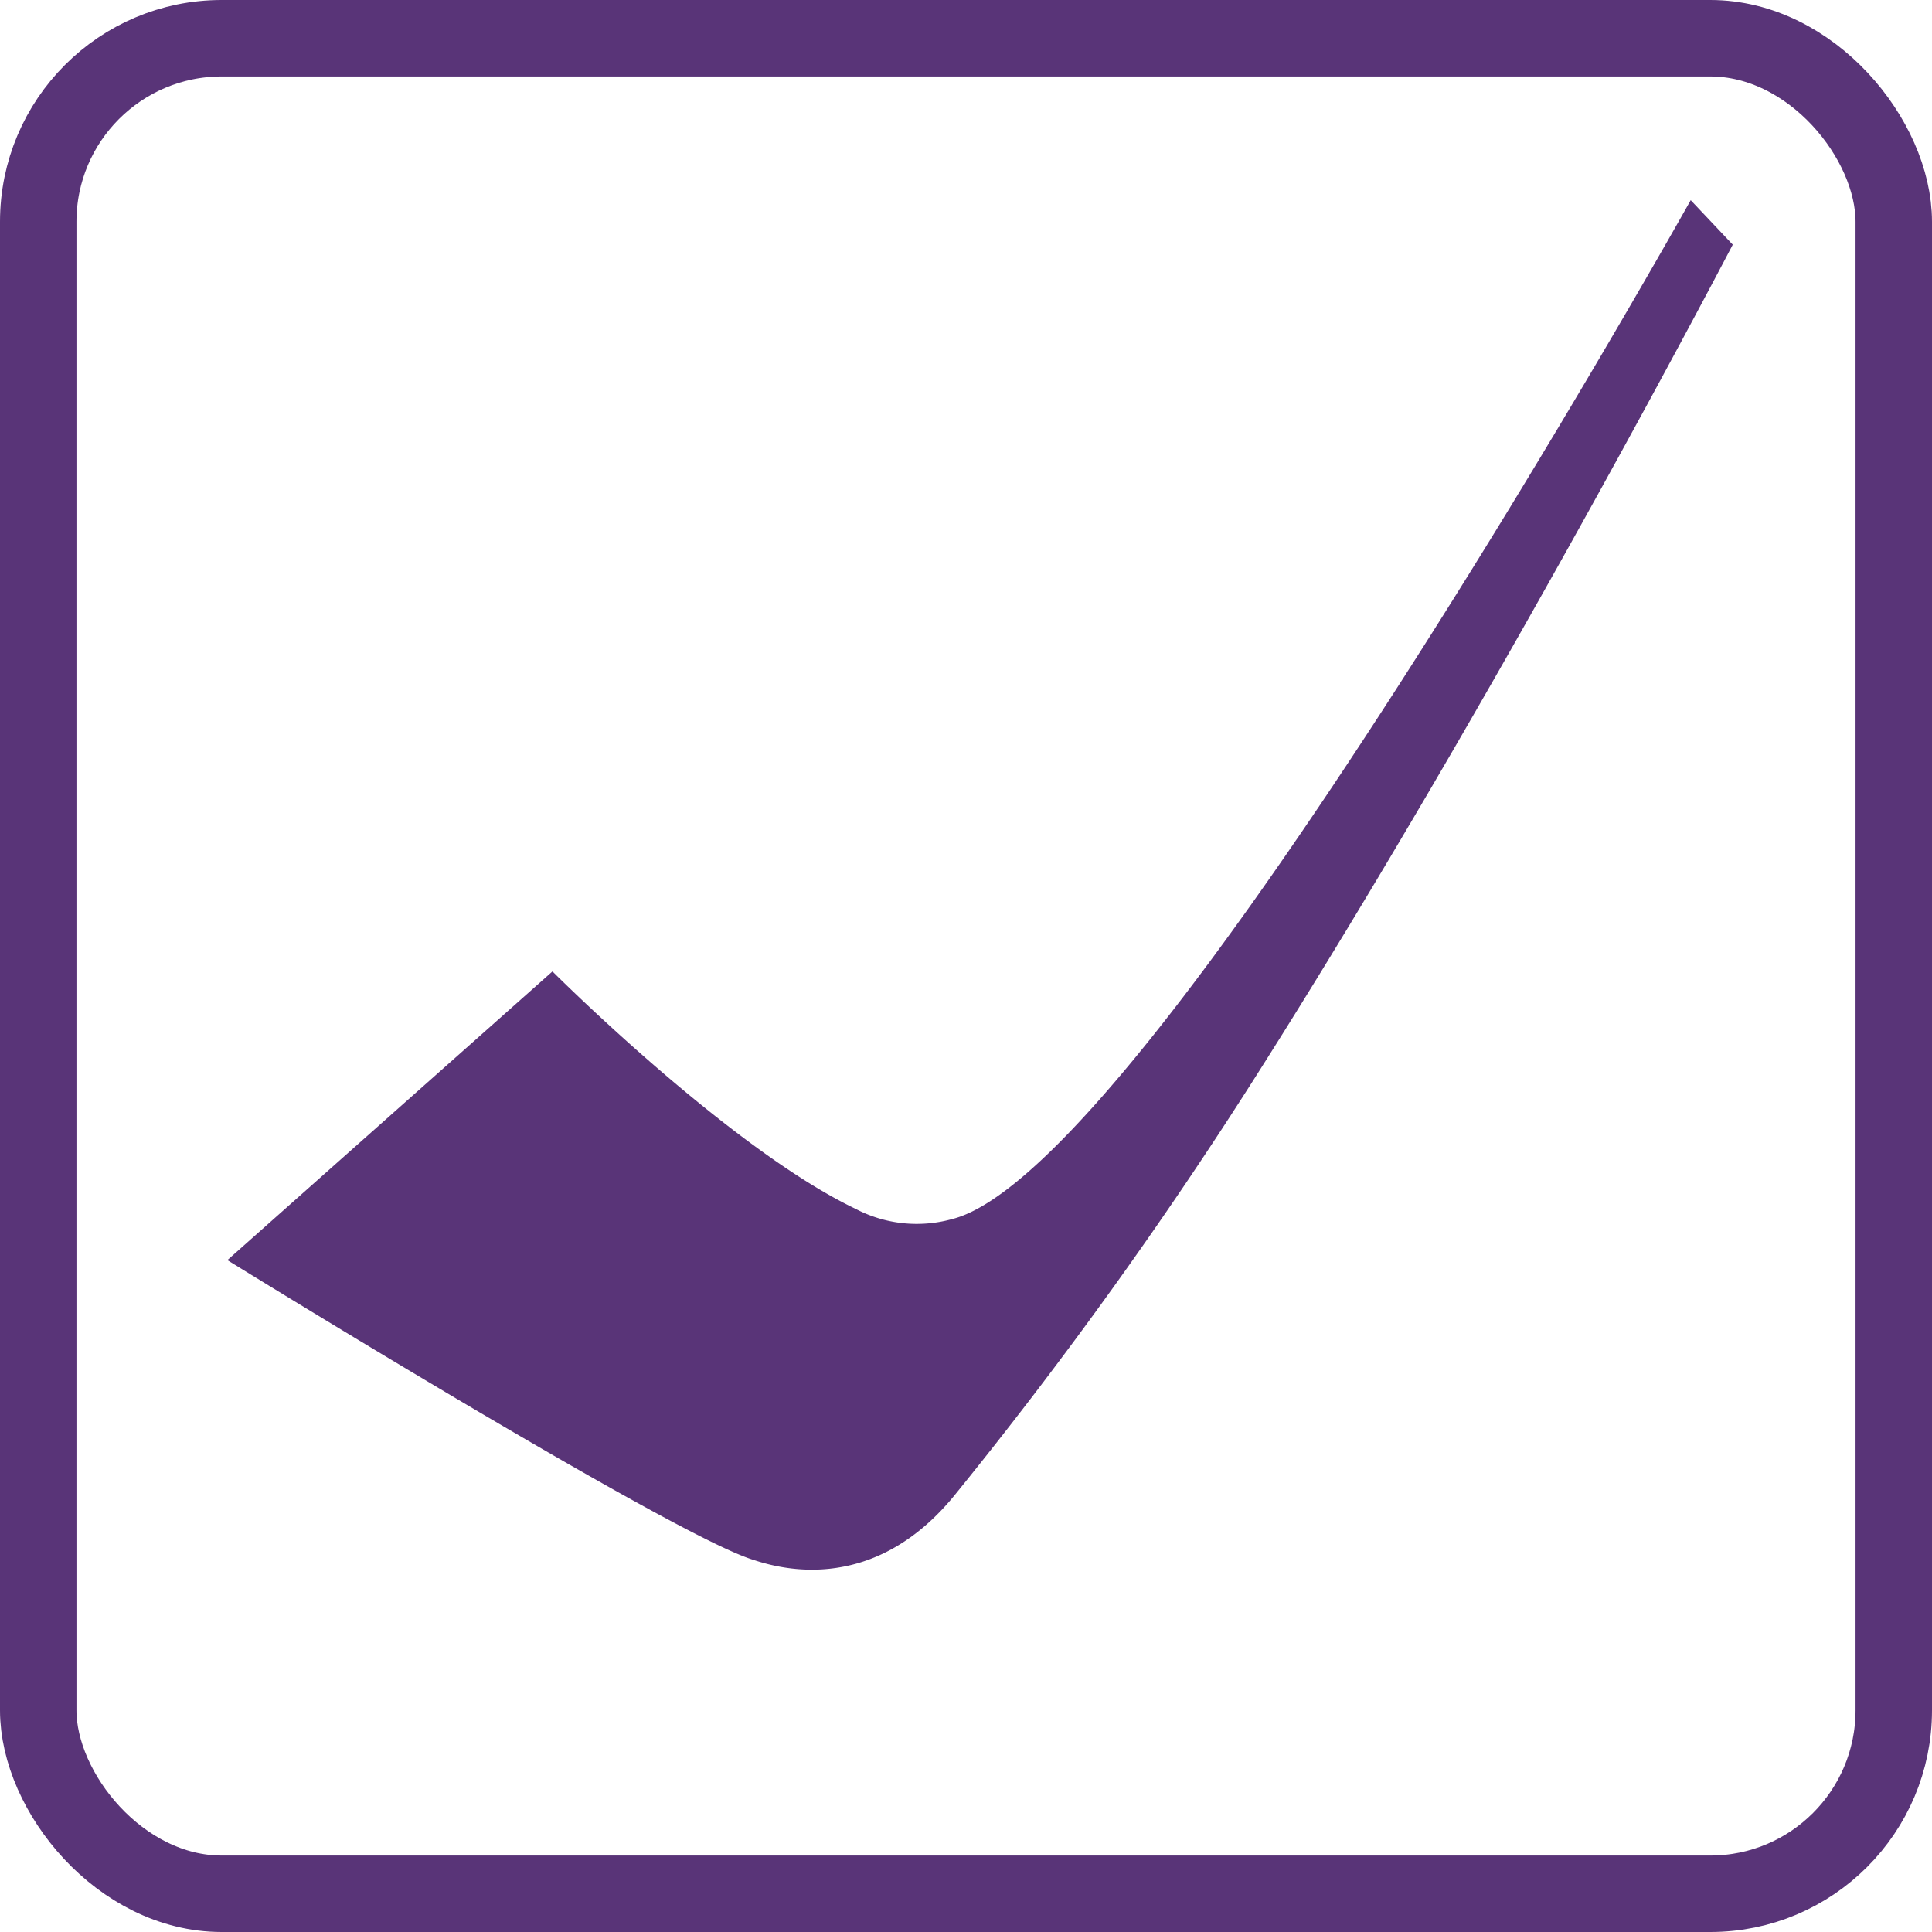 <svg id="Layer_1" data-name="Layer 1" xmlns="http://www.w3.org/2000/svg" viewBox="0 0 126.35 126.35"><defs><style>.cls-1{fill:none;stroke:#593478;stroke-miterlimit:10;stroke-width:5px;}.cls-2{fill:#593478;}</style></defs><title>check_button</title><rect class="cls-1" x="2.5" y="2.5" width="121.35" height="121.35" rx="12" ry="12"/><path class="cls-2" d="M14.87,82.41,36.13,63.53S47.67,75.09,55.94,79.05a8.62,8.62,0,0,0,6.31.68c12.8-3.16,48.32-66.64,48.32-66.64L113.32,16S98,45.39,82.16,70.34A290.51,290.51,0,0,1,62.53,97.66c-5.61,7-12.1,4.73-13.39,4.31C43.58,100.16,14.87,82.41,14.87,82.41Z"/></svg>